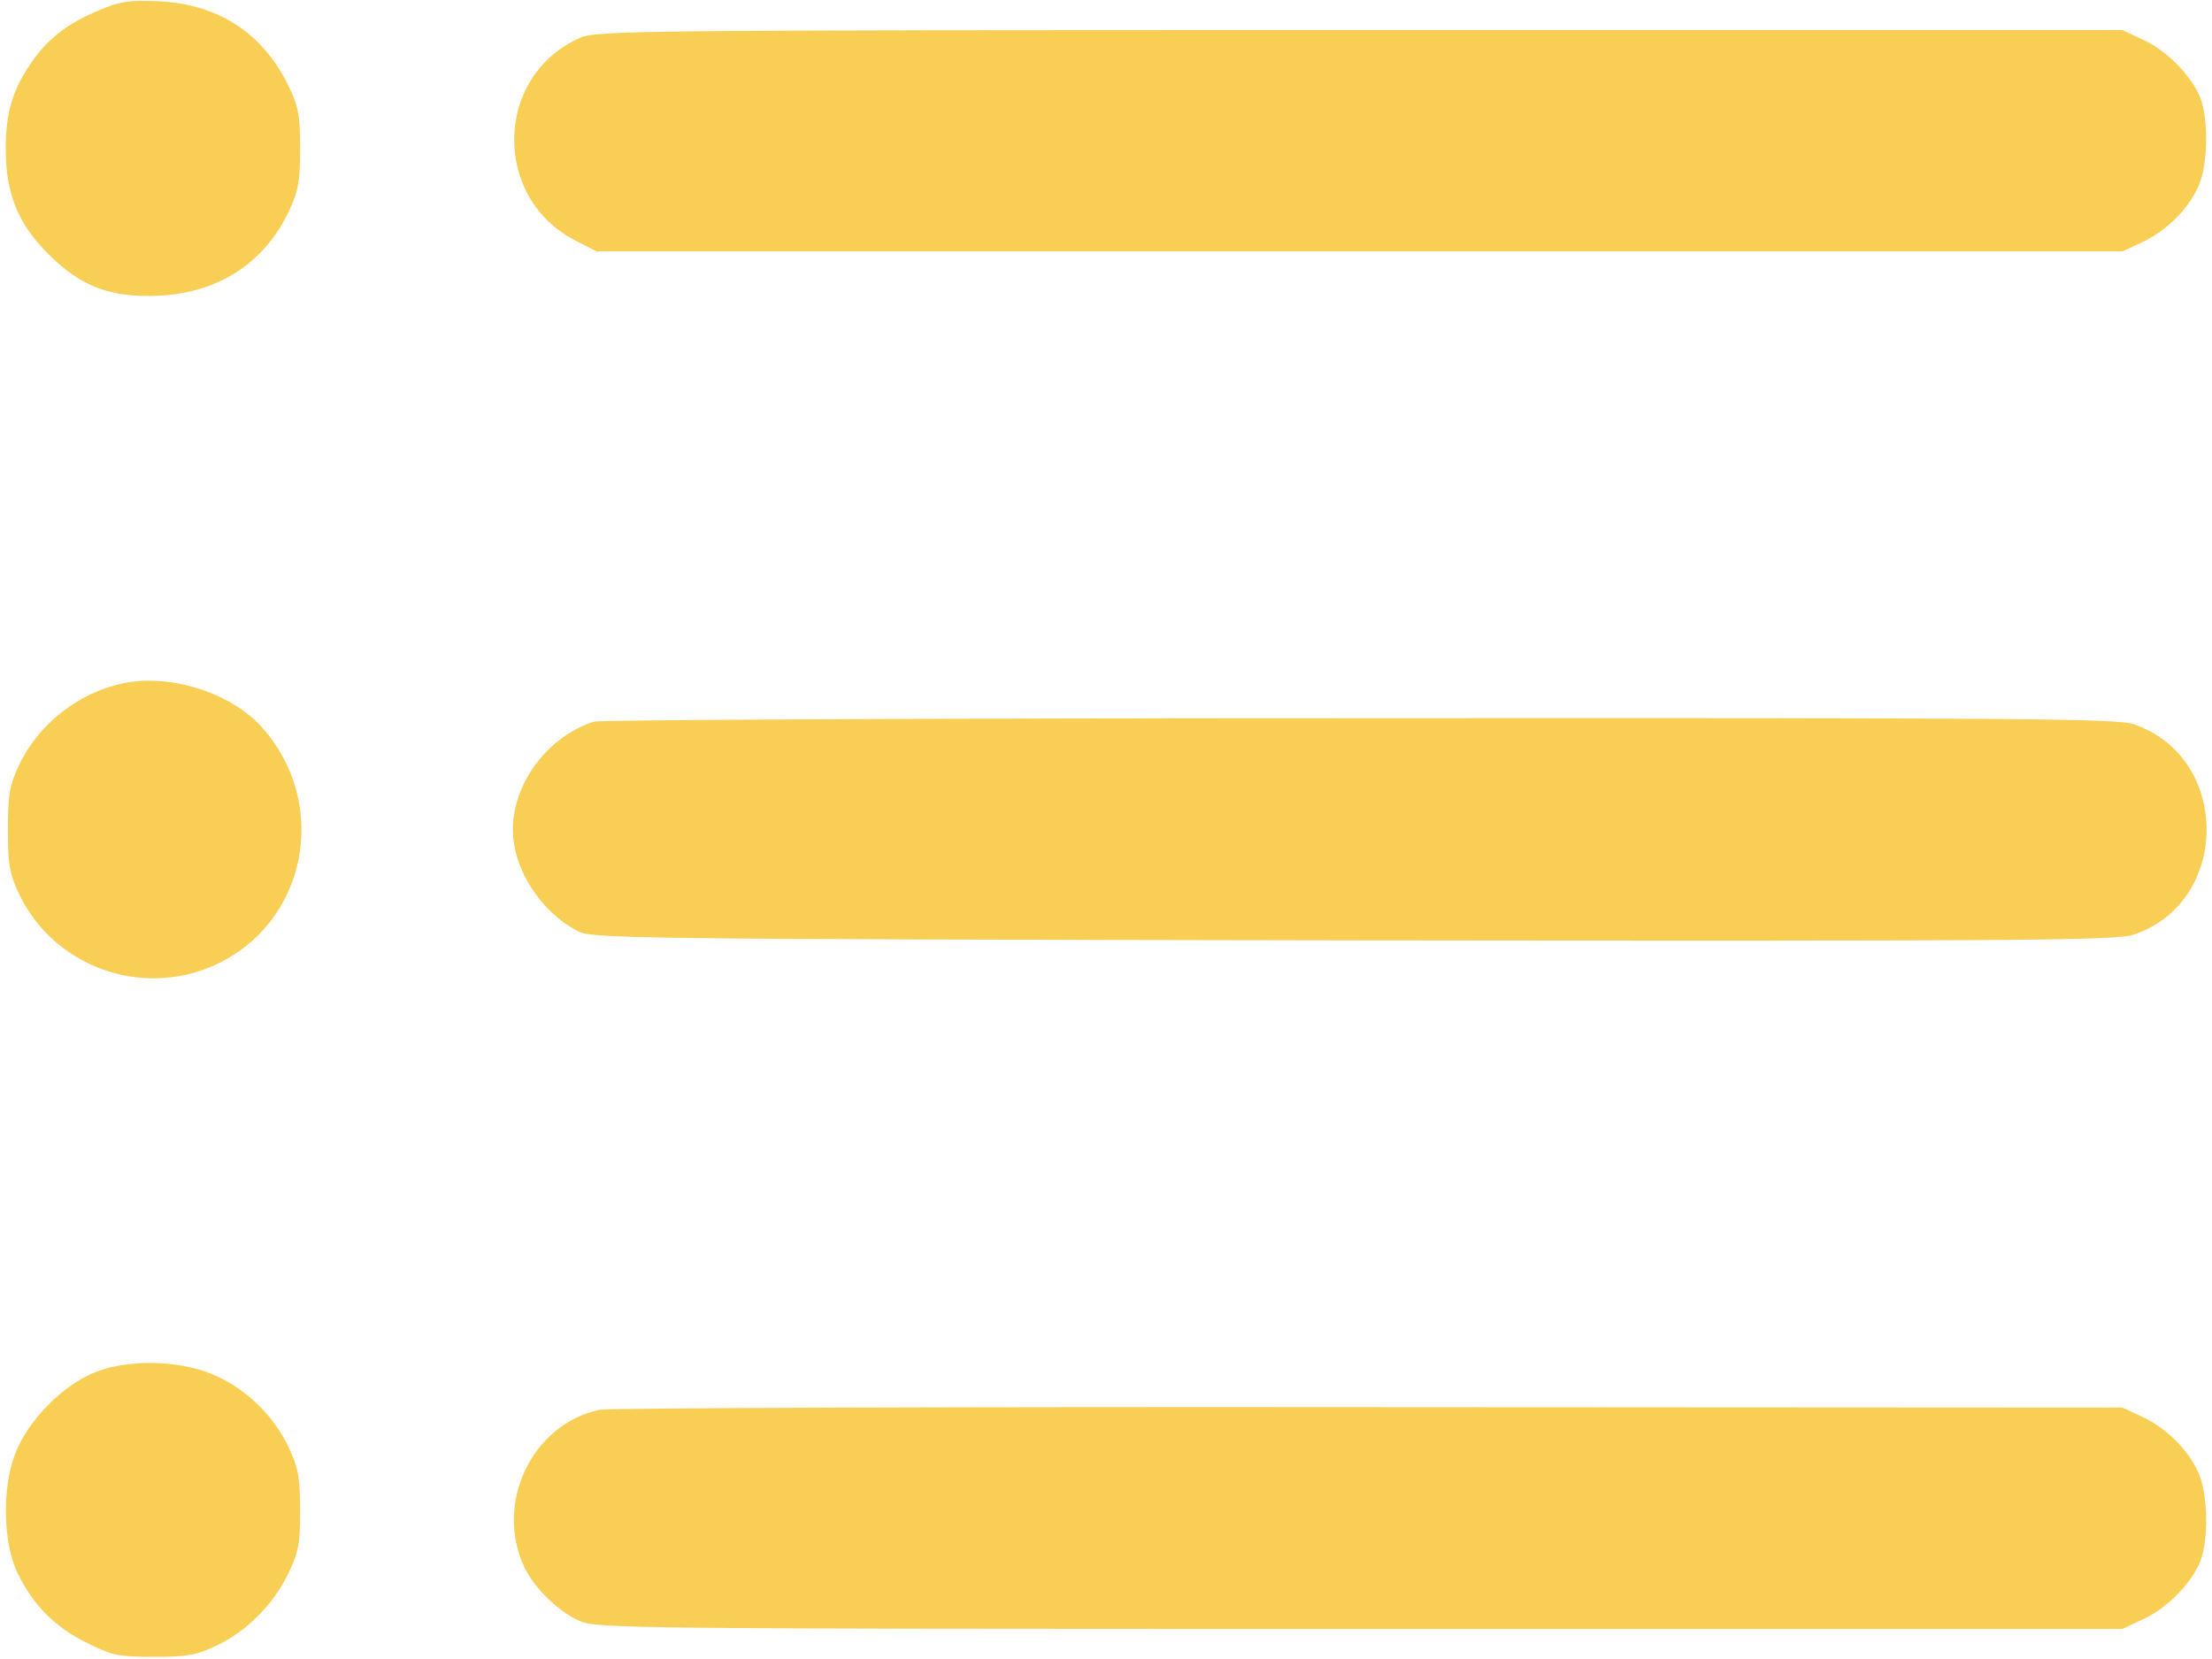 <?xml version="1.0" standalone="no"?>
<!DOCTYPE svg PUBLIC "-//W3C//DTD SVG 20010904//EN"
 "http://www.w3.org/TR/2001/REC-SVG-20010904/DTD/svg10.dtd">
<svg version="1.0" xmlns="http://www.w3.org/2000/svg"
 width="24px" height="18px" viewBox="0 0 512 386"
 preserveAspectRatio="xMidYMid meet">

<g transform="translate(0,386) scale(0.1,-0.1)"
fill="#f9ce54" stroke="none">
<path d="M217 3836 c-74 -31 -119 -66 -157 -121 -44 -64 -60 -117 -60 -201 0
-104 28 -174 99 -245 76 -76 145 -102 256 -97 139 6 247 76 304 197 22 47 26
70 26 146 0 78 -4 97 -28 147 -60 122 -164 189 -302 195 -67 3 -89 0 -138 -21z"/>
<path d="M1334 3771 c-198 -90 -202 -372 -8 -471 l49 -25 1775 0 1775 0 45 21
c56 26 107 76 131 129 21 45 25 139 9 196 -14 51 -76 118 -134 145 l-51 24
-1775 0 c-1710 0 -1777 -1 -1816 -19z"/>
<path d="M272 2270 c-103 -22 -196 -95 -241 -190 -22 -47 -26 -68 -26 -150 0
-82 4 -103 26 -150 80 -168 283 -243 454 -166 216 97 271 376 110 555 -73 80
-213 124 -323 101z"/>
<path d="M1369 2181 c-106 -33 -189 -142 -189 -251 0 -91 63 -190 150 -236 34
-18 101 -19 1805 -22 1560 -2 1775 0 1815 13 227 75 228 413 1 490 -39 13
-250 15 -1800 14 -966 0 -1768 -4 -1782 -8z"/>
<path d="M210 668 c-77 -30 -160 -114 -189 -193 -30 -80 -27 -207 7 -276 36
-74 87 -125 160 -161 60 -30 75 -33 157 -33 76 0 99 4 145 26 70 33 132 95
167 167 24 50 28 69 28 147 0 76 -4 99 -26 146 -34 73 -96 134 -168 167 -78
37 -202 41 -281 10z"/>
<path d="M1383 580 c-158 -32 -247 -218 -176 -367 23 -48 77 -101 127 -124 39
-18 106 -19 1816 -19 l1775 0 51 24 c58 27 120 94 134 145 16 57 12 151 -9
196 -24 53 -75 103 -131 129 l-45 21 -1750 1 c-962 1 -1769 -2 -1792 -6z"/>
</g>
</svg>
